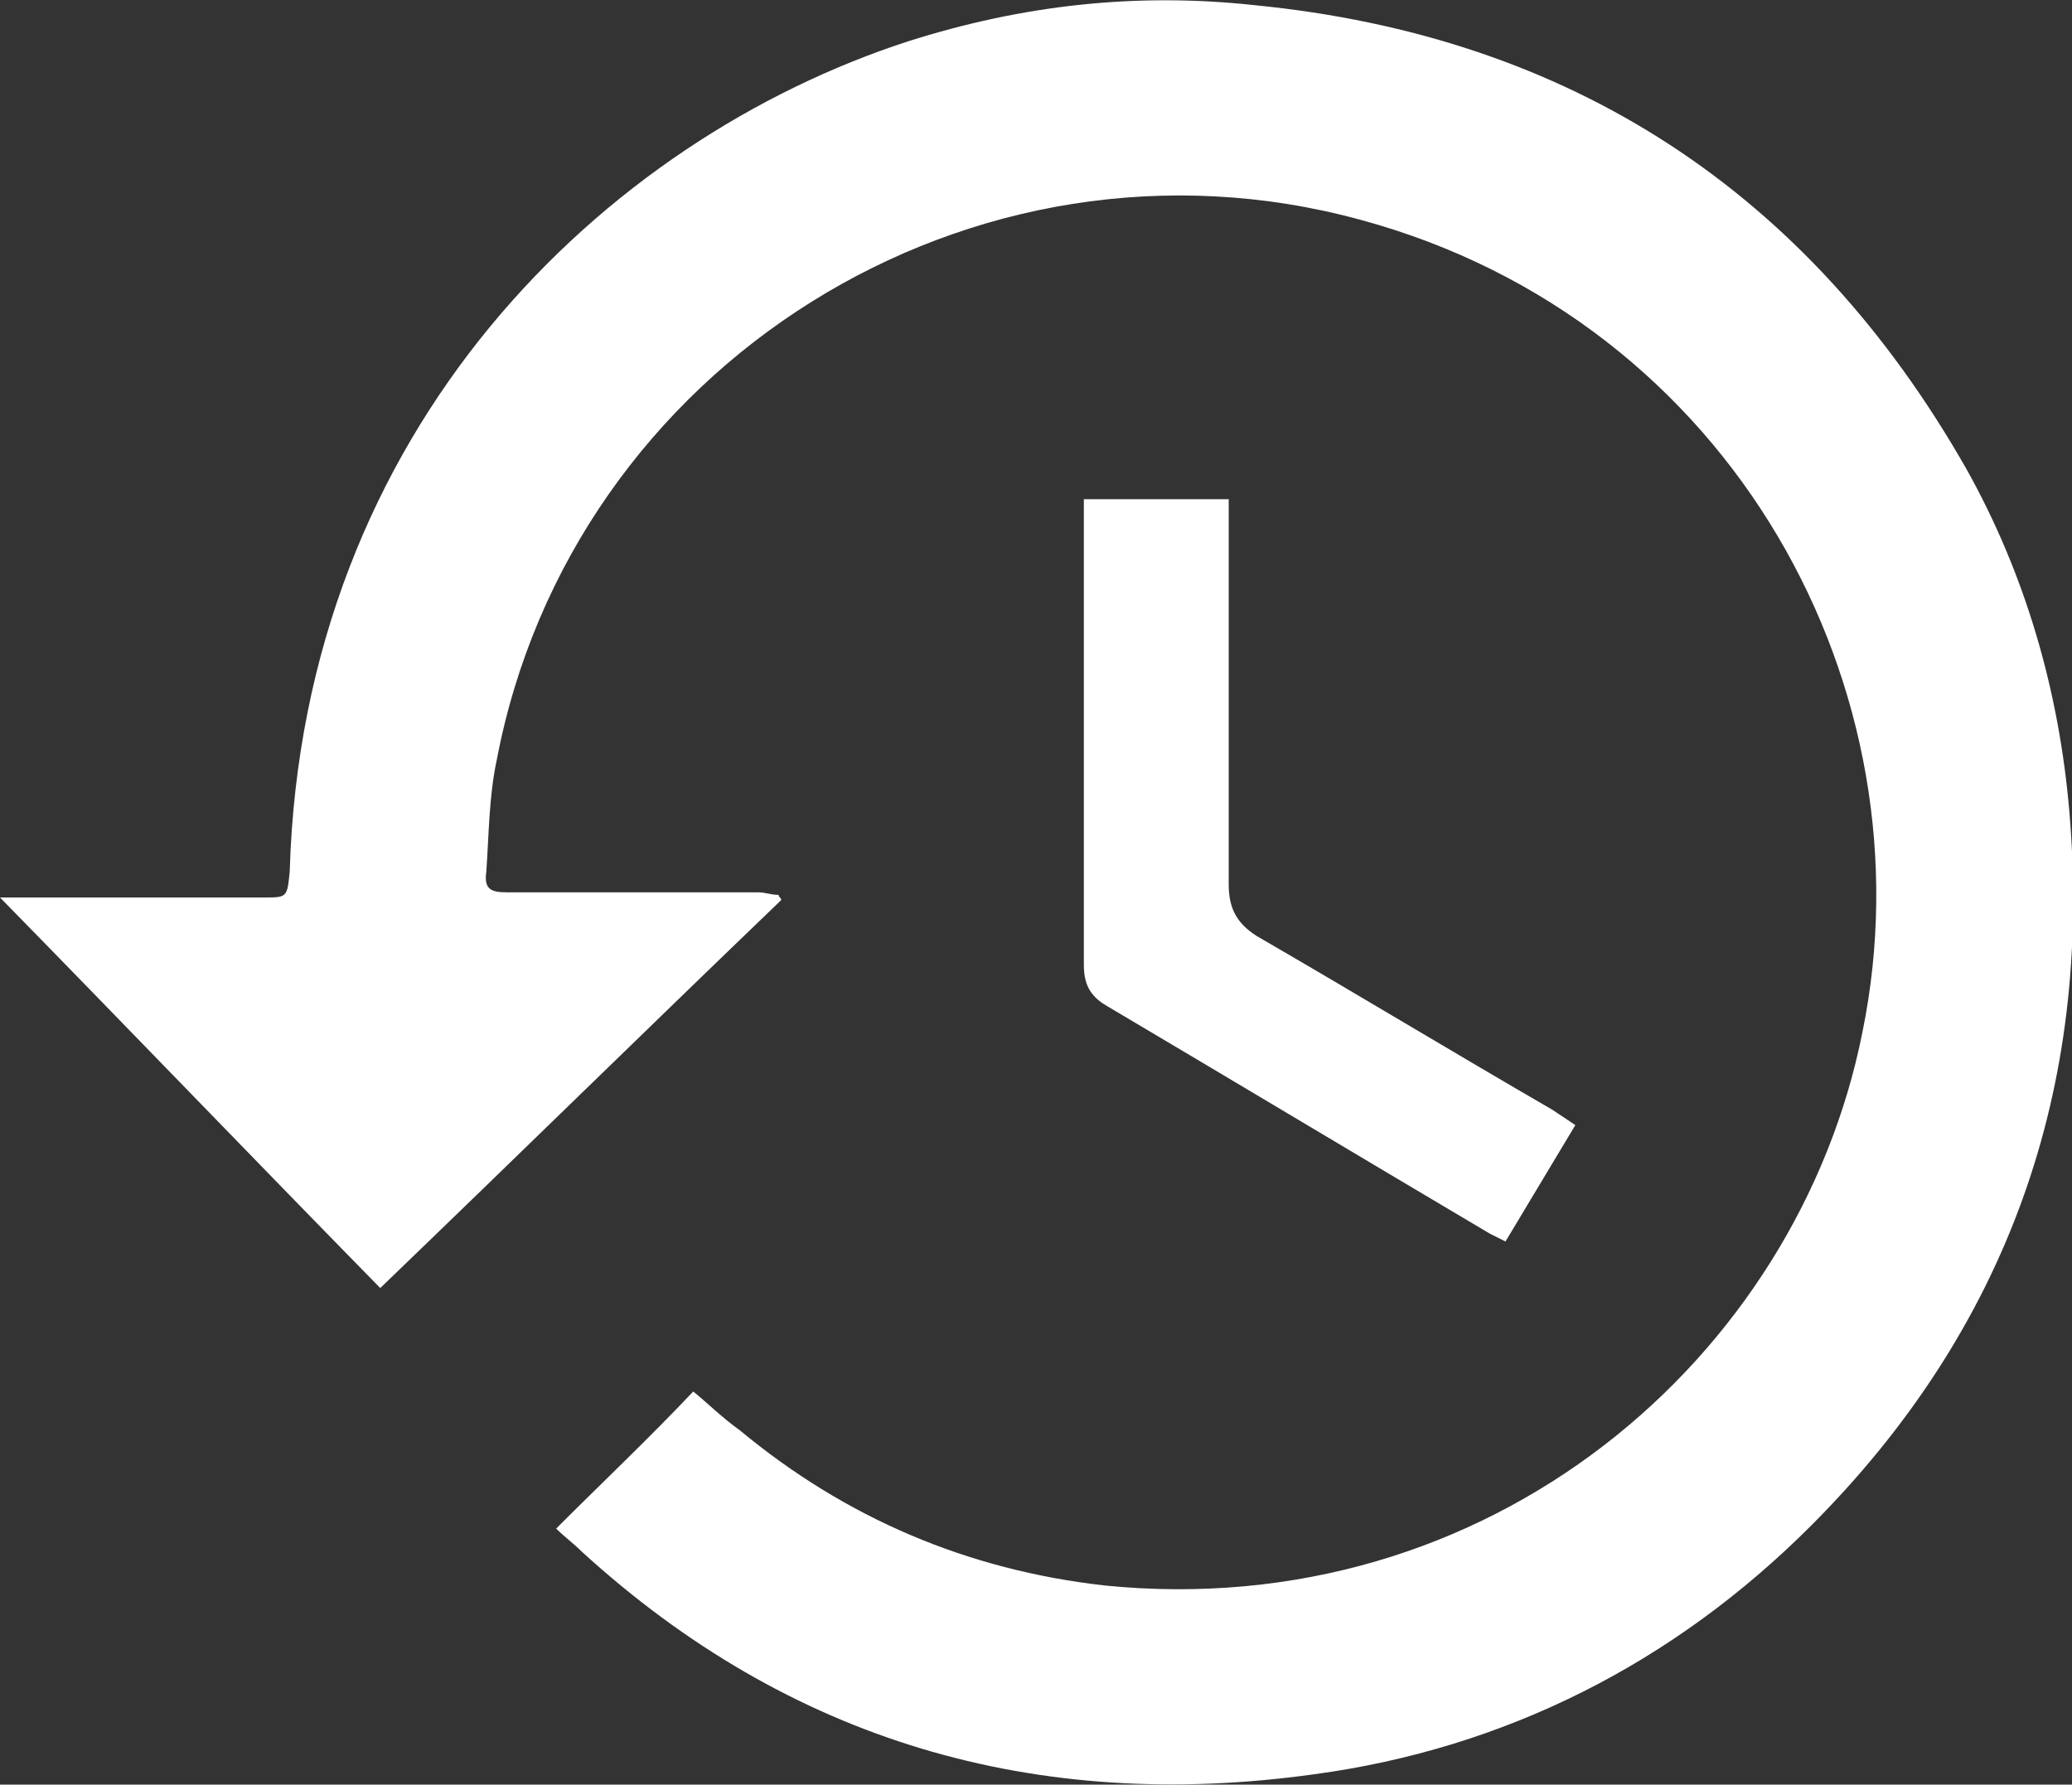 <svg xmlns="http://www.w3.org/2000/svg" xmlns:xlink="http://www.w3.org/1999/xlink" id="Calque_1" x="0px" y="0px" viewBox="0 0 80.1 69" xml:space="preserve"><rect x="0" y="0" width="80.1" height="69" fill="#333333" stroke="none"/> <g> <g> <path fill="#FFFFFF" d="M14.7,49.8C9.7,44.7,4.9,39.7,0,34.7c0.1,0,0.4,0,0.7,0c3.2,0,6.4,0,9.5,0c0.9,0,0.9,0,1-1 C11.7,16.5,23.4,5.4,35.1,1.6c4.4-1.4,8.8-1.9,13.4-1.4C60.7,1.4,69.9,7.4,76,18.1c2.3,4.1,3.6,8.6,4,13.3 c0.9,10.7-2.4,20-10,27.6c-5.3,5.3-11.8,8.6-19.2,9.6C40,70.1,30.5,67.3,22.5,60c-0.3-0.3-0.7-0.6-1-0.9c1.8-1.8,3.6-3.5,5.3-5.3 c0.5,0.4,1.1,1,1.8,1.5c4.1,3.4,8.8,5.4,14.1,6c14.9,1.5,26.8-8.8,29.3-21.4C74.7,26.7,67,12.4,52.6,8.5 c-15-4.1-30.5,5.6-33.4,20.9c-0.3,1.4-0.3,2.9-0.4,4.3c-0.1,0.7,0.2,0.8,0.8,0.8c3.2,0,6.5,0,9.7,0c0.3,0,0.5,0.1,0.8,0.1 c0,0.1,0.1,0.1,0.1,0.2C25.1,39.7,20,44.7,14.7,49.8z"></path> <path fill="#FFFFFF" d="M41.9,19.3c1.9,0,3.7,0,5.6,0c0,0.3,0,0.6,0,0.9c0,4.7,0,9.4,0,14c0,0.9,0.3,1.5,1.1,2 c3.8,2.2,7.6,4.5,11.4,6.7c0.3,0.2,0.6,0.4,0.9,0.6c-0.9,1.5-1.8,3-2.7,4.5c-0.2-0.1-0.4-0.2-0.6-0.3c-4.9-2.9-9.9-5.9-14.8-8.8 c-0.7-0.4-0.9-0.9-0.9-1.6c0-5.7,0-11.3,0-17C41.9,20,41.9,19.7,41.9,19.3z"></path> </g> </g> </svg>
